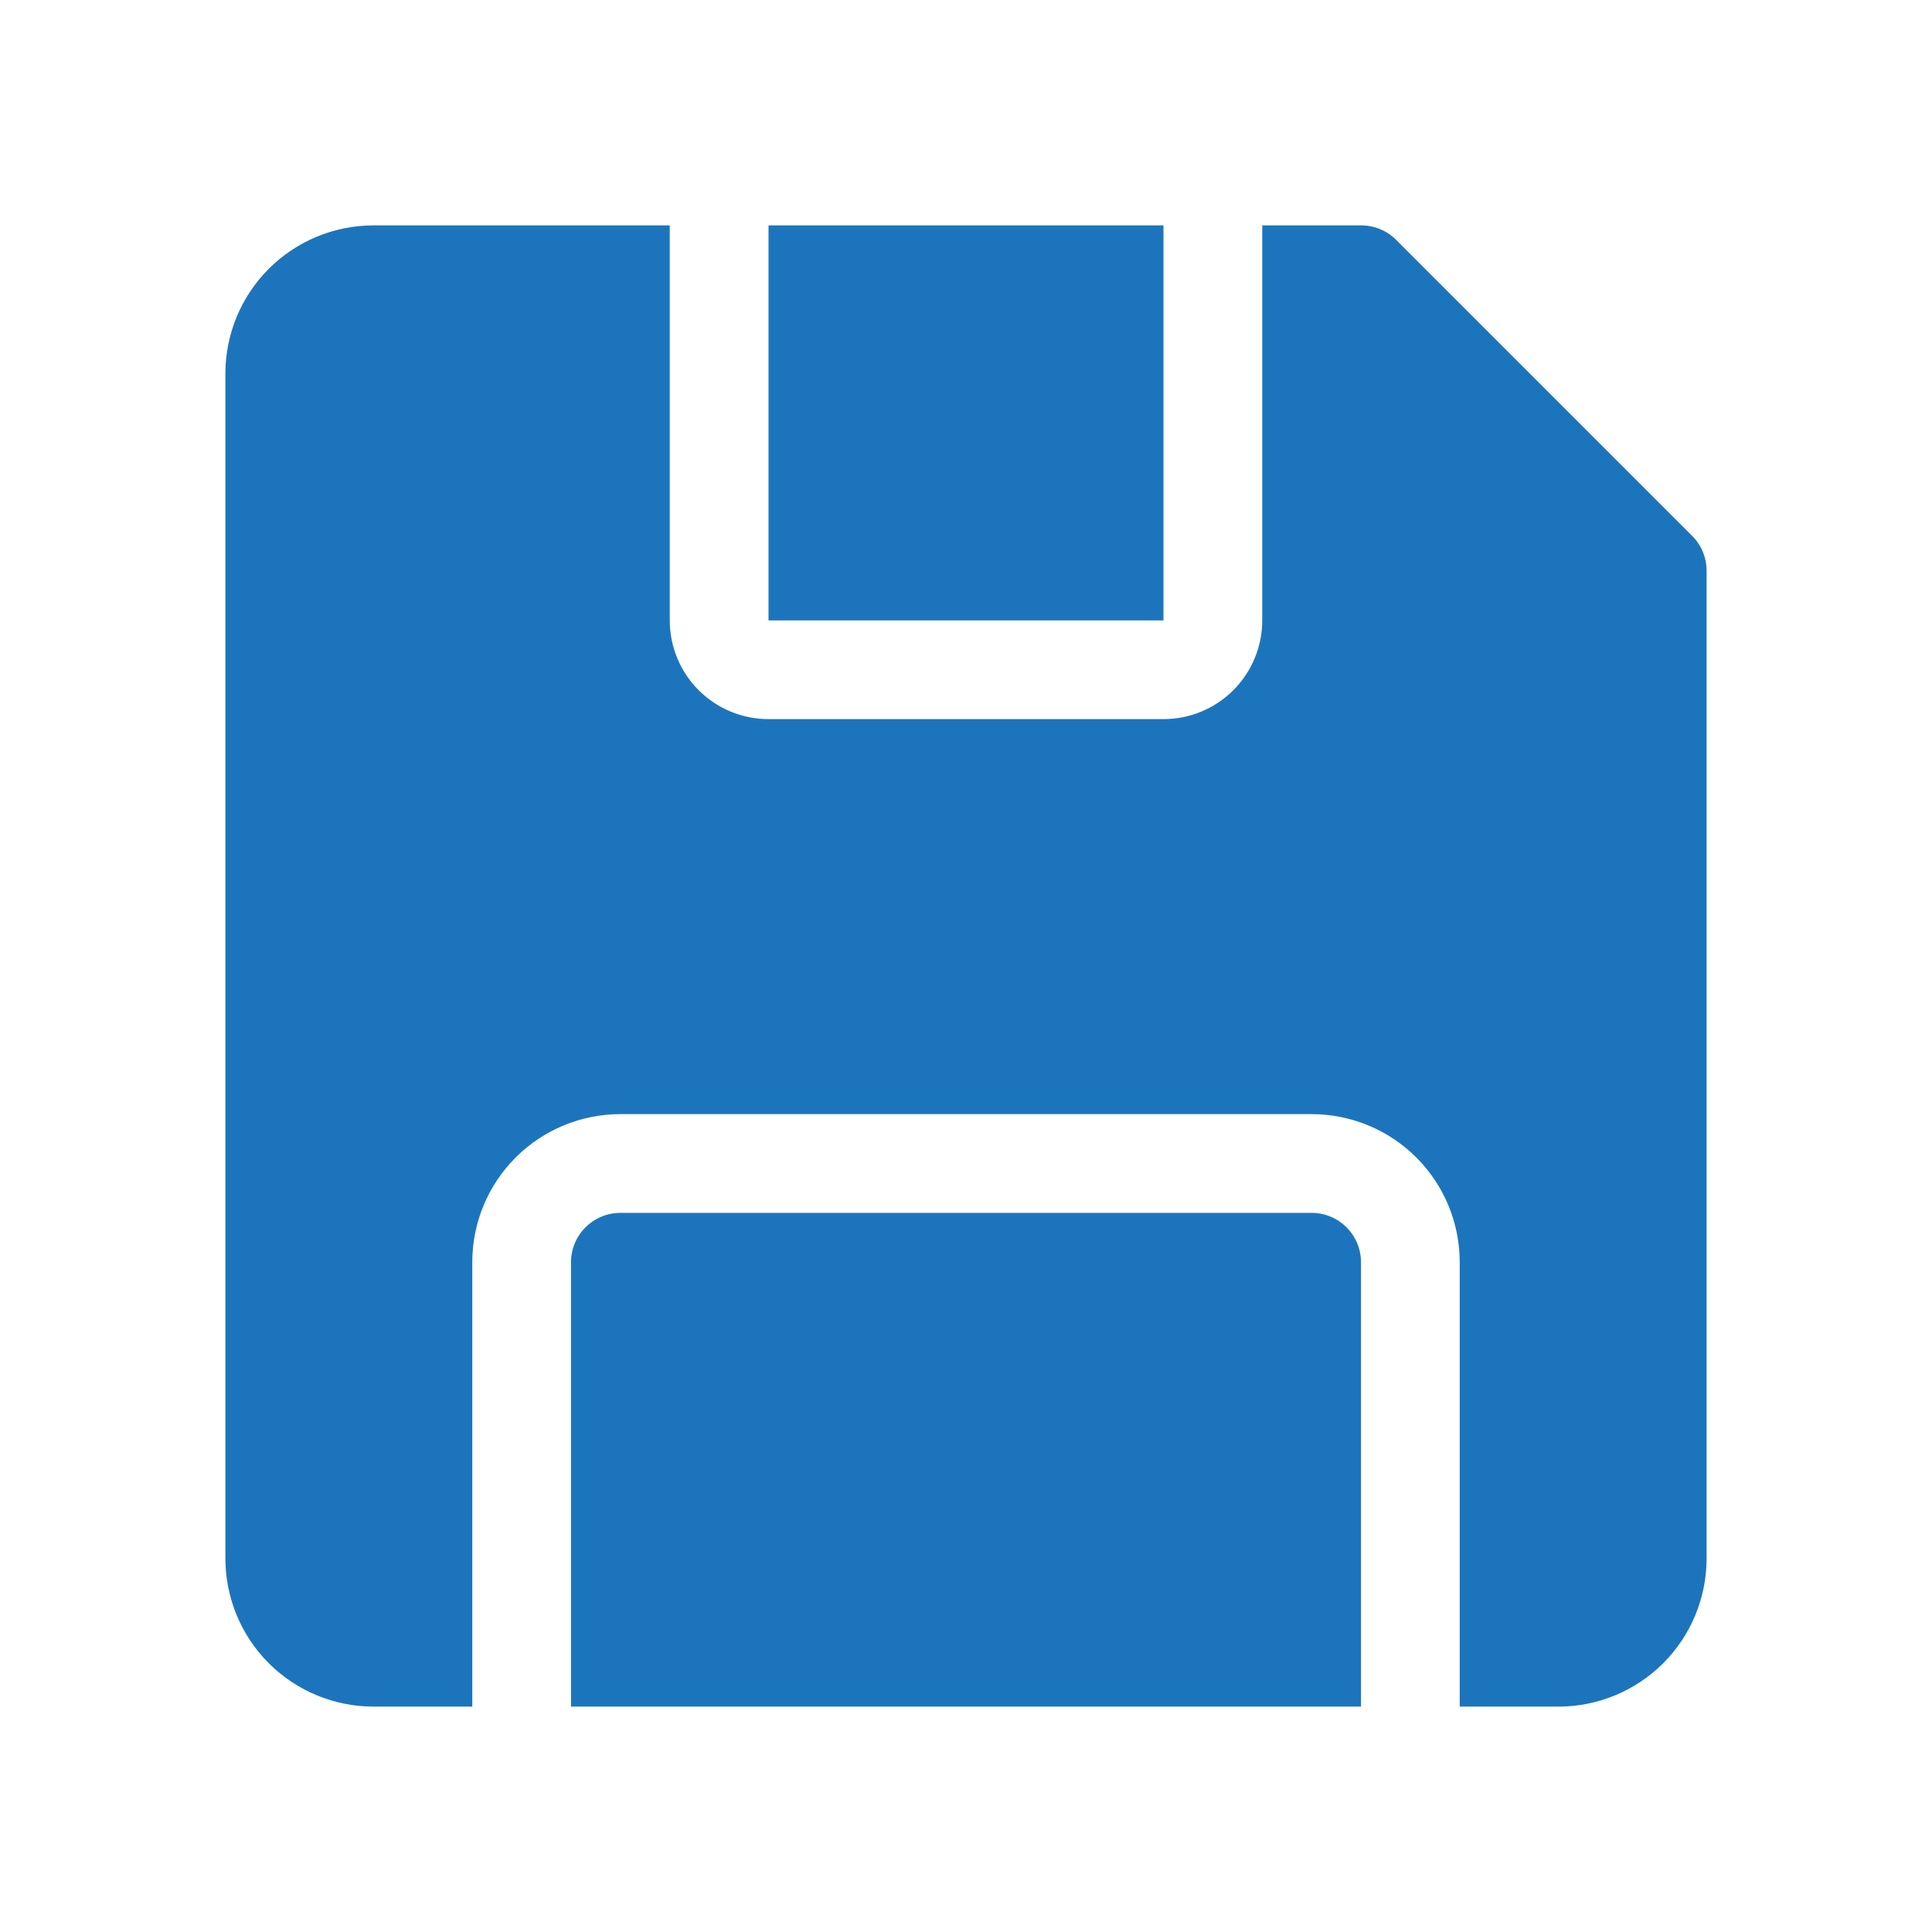 <svg width="60" height="60" viewBox="0 0 60 60" fill="none" xmlns="http://www.w3.org/2000/svg">
<path d="M52.555 16.645L43.355 7.445C43.212 7.303 43.042 7.19 42.855 7.114C42.669 7.038 42.468 6.999 42.267 7H39.2V19.267C39.2 20.08 38.877 20.86 38.302 21.435C37.727 22.01 36.947 22.333 36.133 22.333H23.867C23.053 22.333 22.273 22.01 21.698 21.435C21.123 20.86 20.8 20.08 20.8 19.267V7H11.6C10.38 7 9.21 7.485 8.347 8.347C7.485 9.21 7 10.38 7 11.6V48.4C7 49.62 7.485 50.79 8.347 51.653C9.21 52.515 10.38 53 11.6 53H14.667V39.2C14.667 37.98 15.151 36.81 16.014 35.947C16.877 35.085 18.047 34.6 19.267 34.6H40.733C41.953 34.6 43.123 35.085 43.986 35.947C44.849 36.81 45.333 37.98 45.333 39.2V53H48.4C49.62 53 50.79 52.515 51.653 51.653C52.515 50.79 53 49.62 53 48.4V17.733C53.001 17.532 52.962 17.331 52.886 17.145C52.81 16.958 52.697 16.788 52.555 16.645Z" fill="#1C75BC"/>
<path d="M23.867 7H36.133V19.267H23.867V7ZM40.733 37.667H19.267C18.86 37.667 18.47 37.828 18.183 38.116C17.895 38.403 17.733 38.793 17.733 39.2V53H42.267V39.2C42.267 38.793 42.105 38.403 41.818 38.116C41.53 37.828 41.14 37.667 40.733 37.667Z" fill="#1C75BC"/>
</svg>
